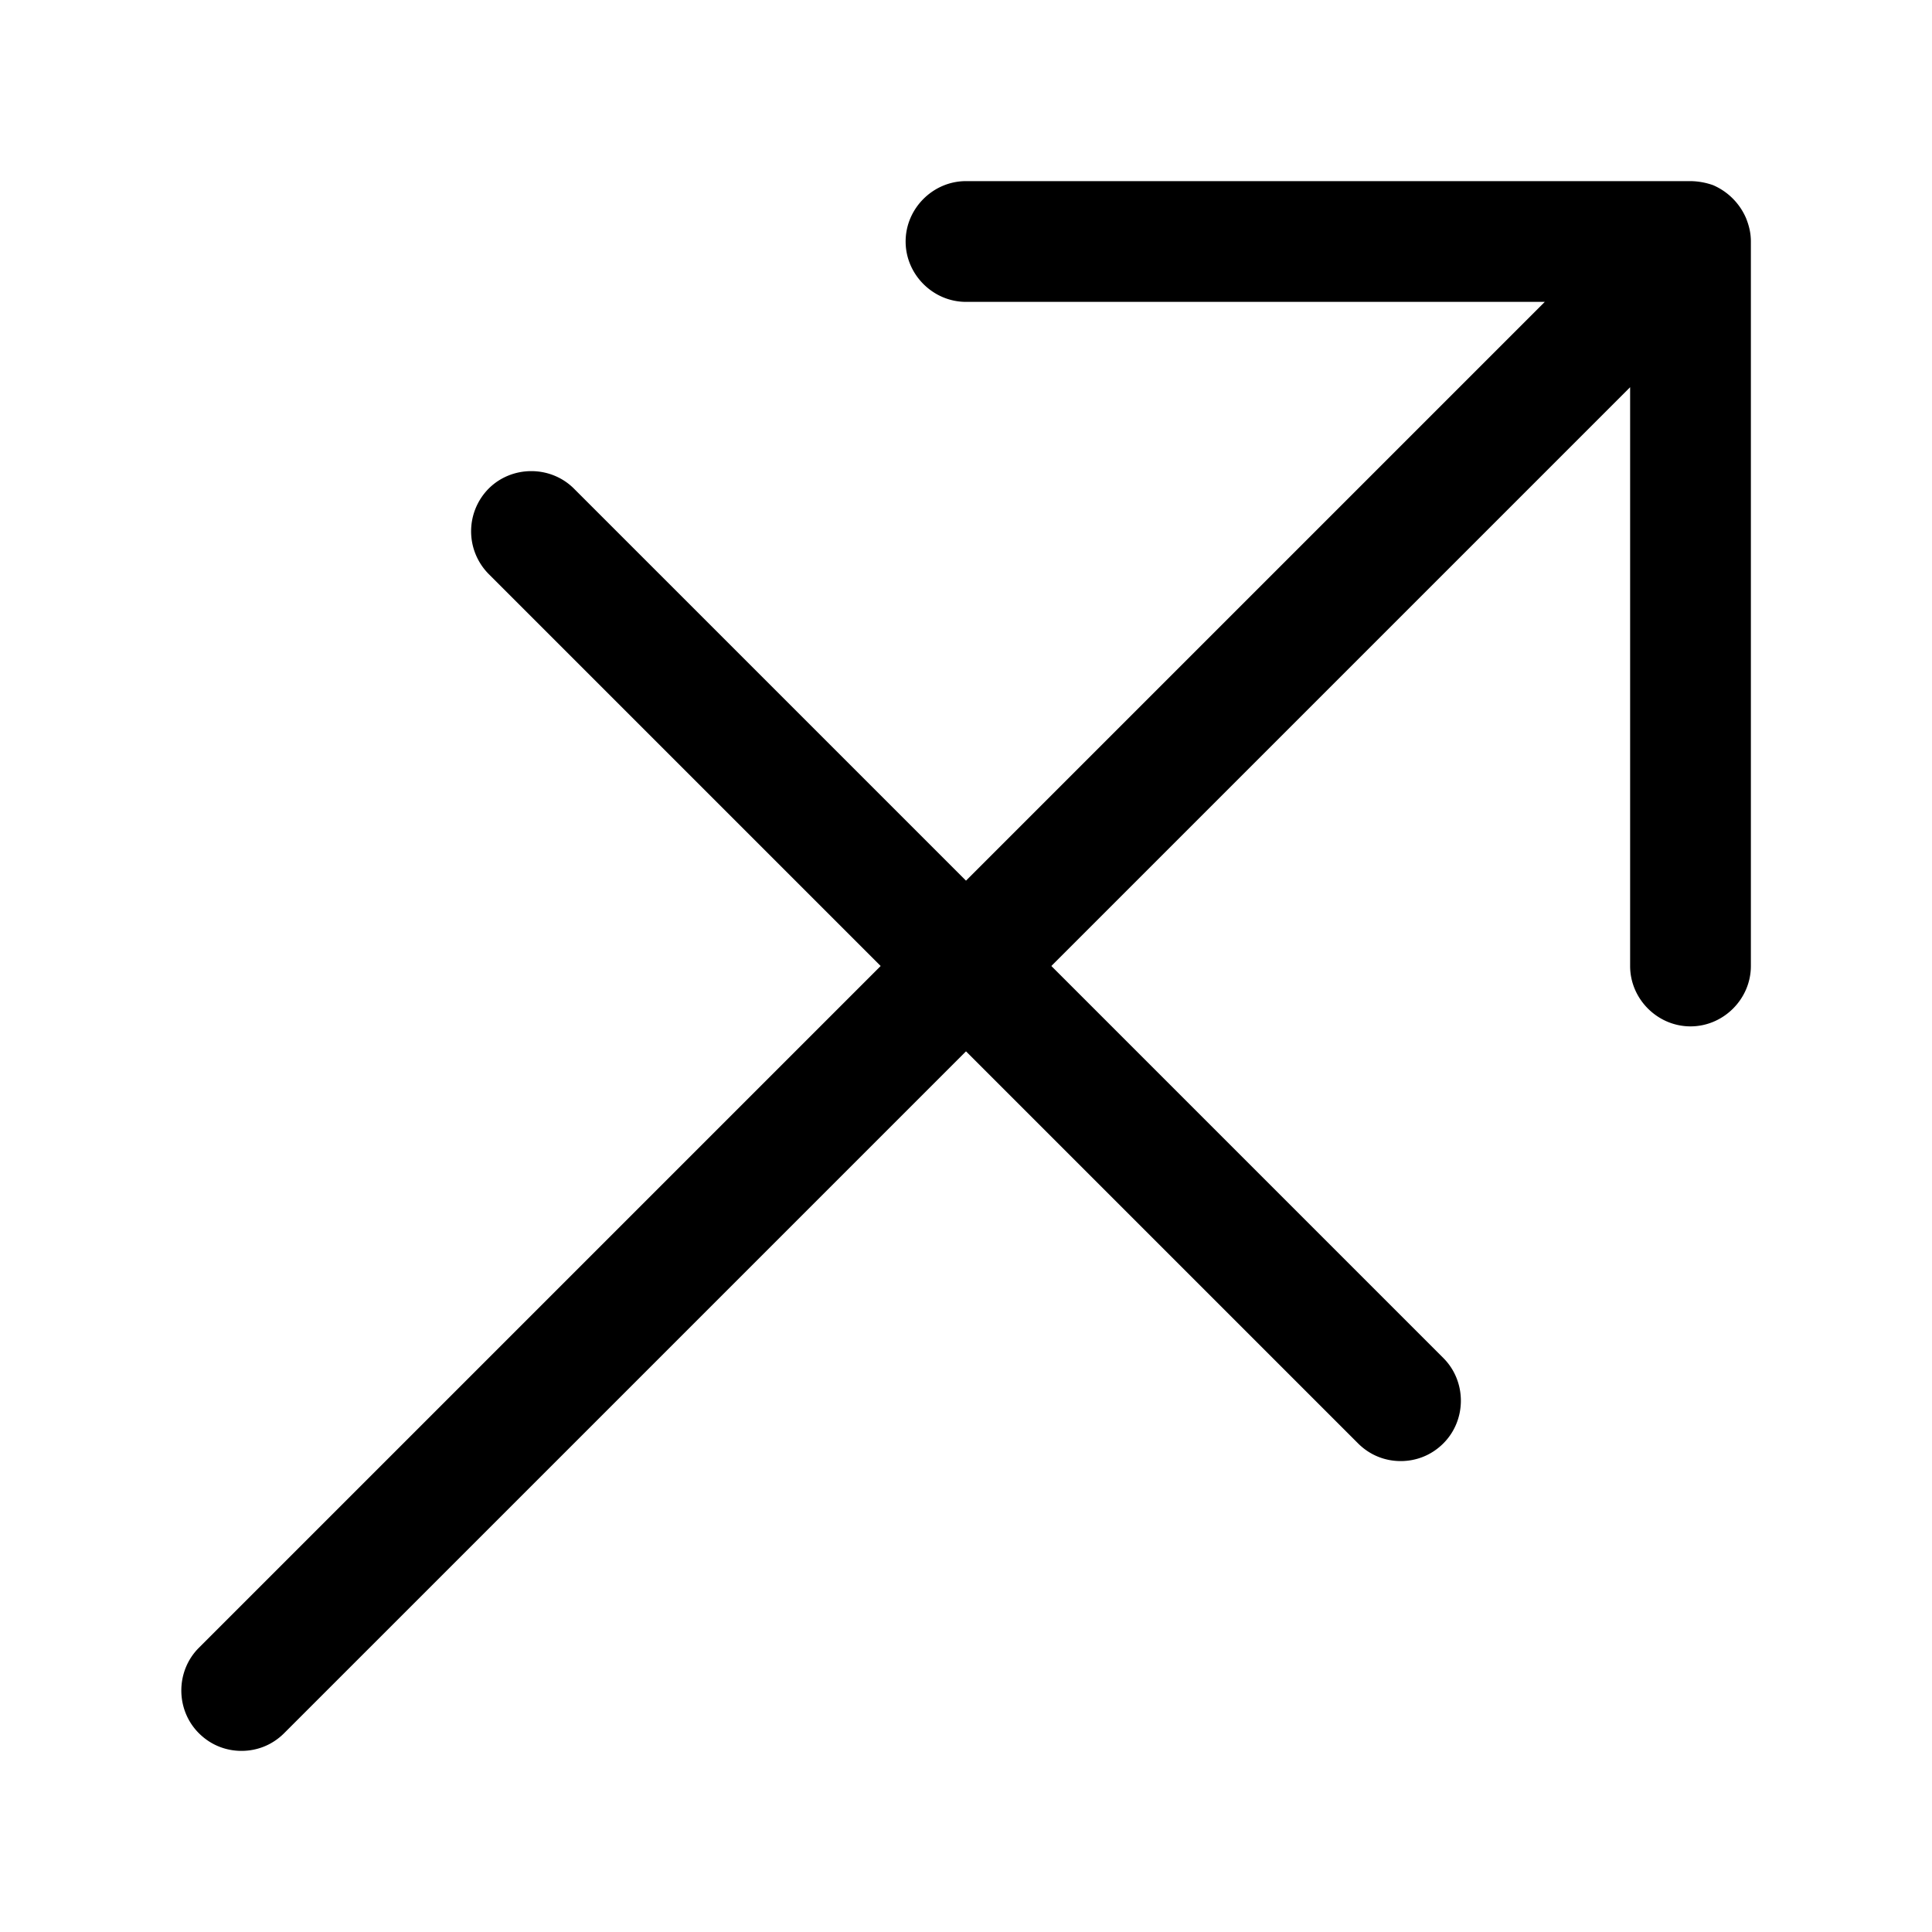 <svg xmlns="http://www.w3.org/2000/svg" viewBox="0 0 24 24" fill="currentColor" aria-hidden="true">
  <path d="M21.69 2.71a.782.782 0 00-.41-.41.868.868 0 00-.28-.05h-9c-.41 0-.75.34-.75.75s.34.75.75.75h7.19L2.47 20.47c-.29.29-.29.77 0 1.06.15.15.34.22.53.22s.38-.07.53-.22L20.25 4.81V12c0 .41.34.75.75.75s.75-.34.75-.75V3c0-.1-.02-.19-.06-.29z"/>
  <path d="M17.4 18.15c-.19 0-.38-.07-.53-.22L6.07 7.13a.754.754 0 010-1.06c.29-.29.77-.29 1.06 0l10.8 10.8c.29.29.29.77 0 1.06-.15.15-.34.22-.53.22z"/>
</svg>
